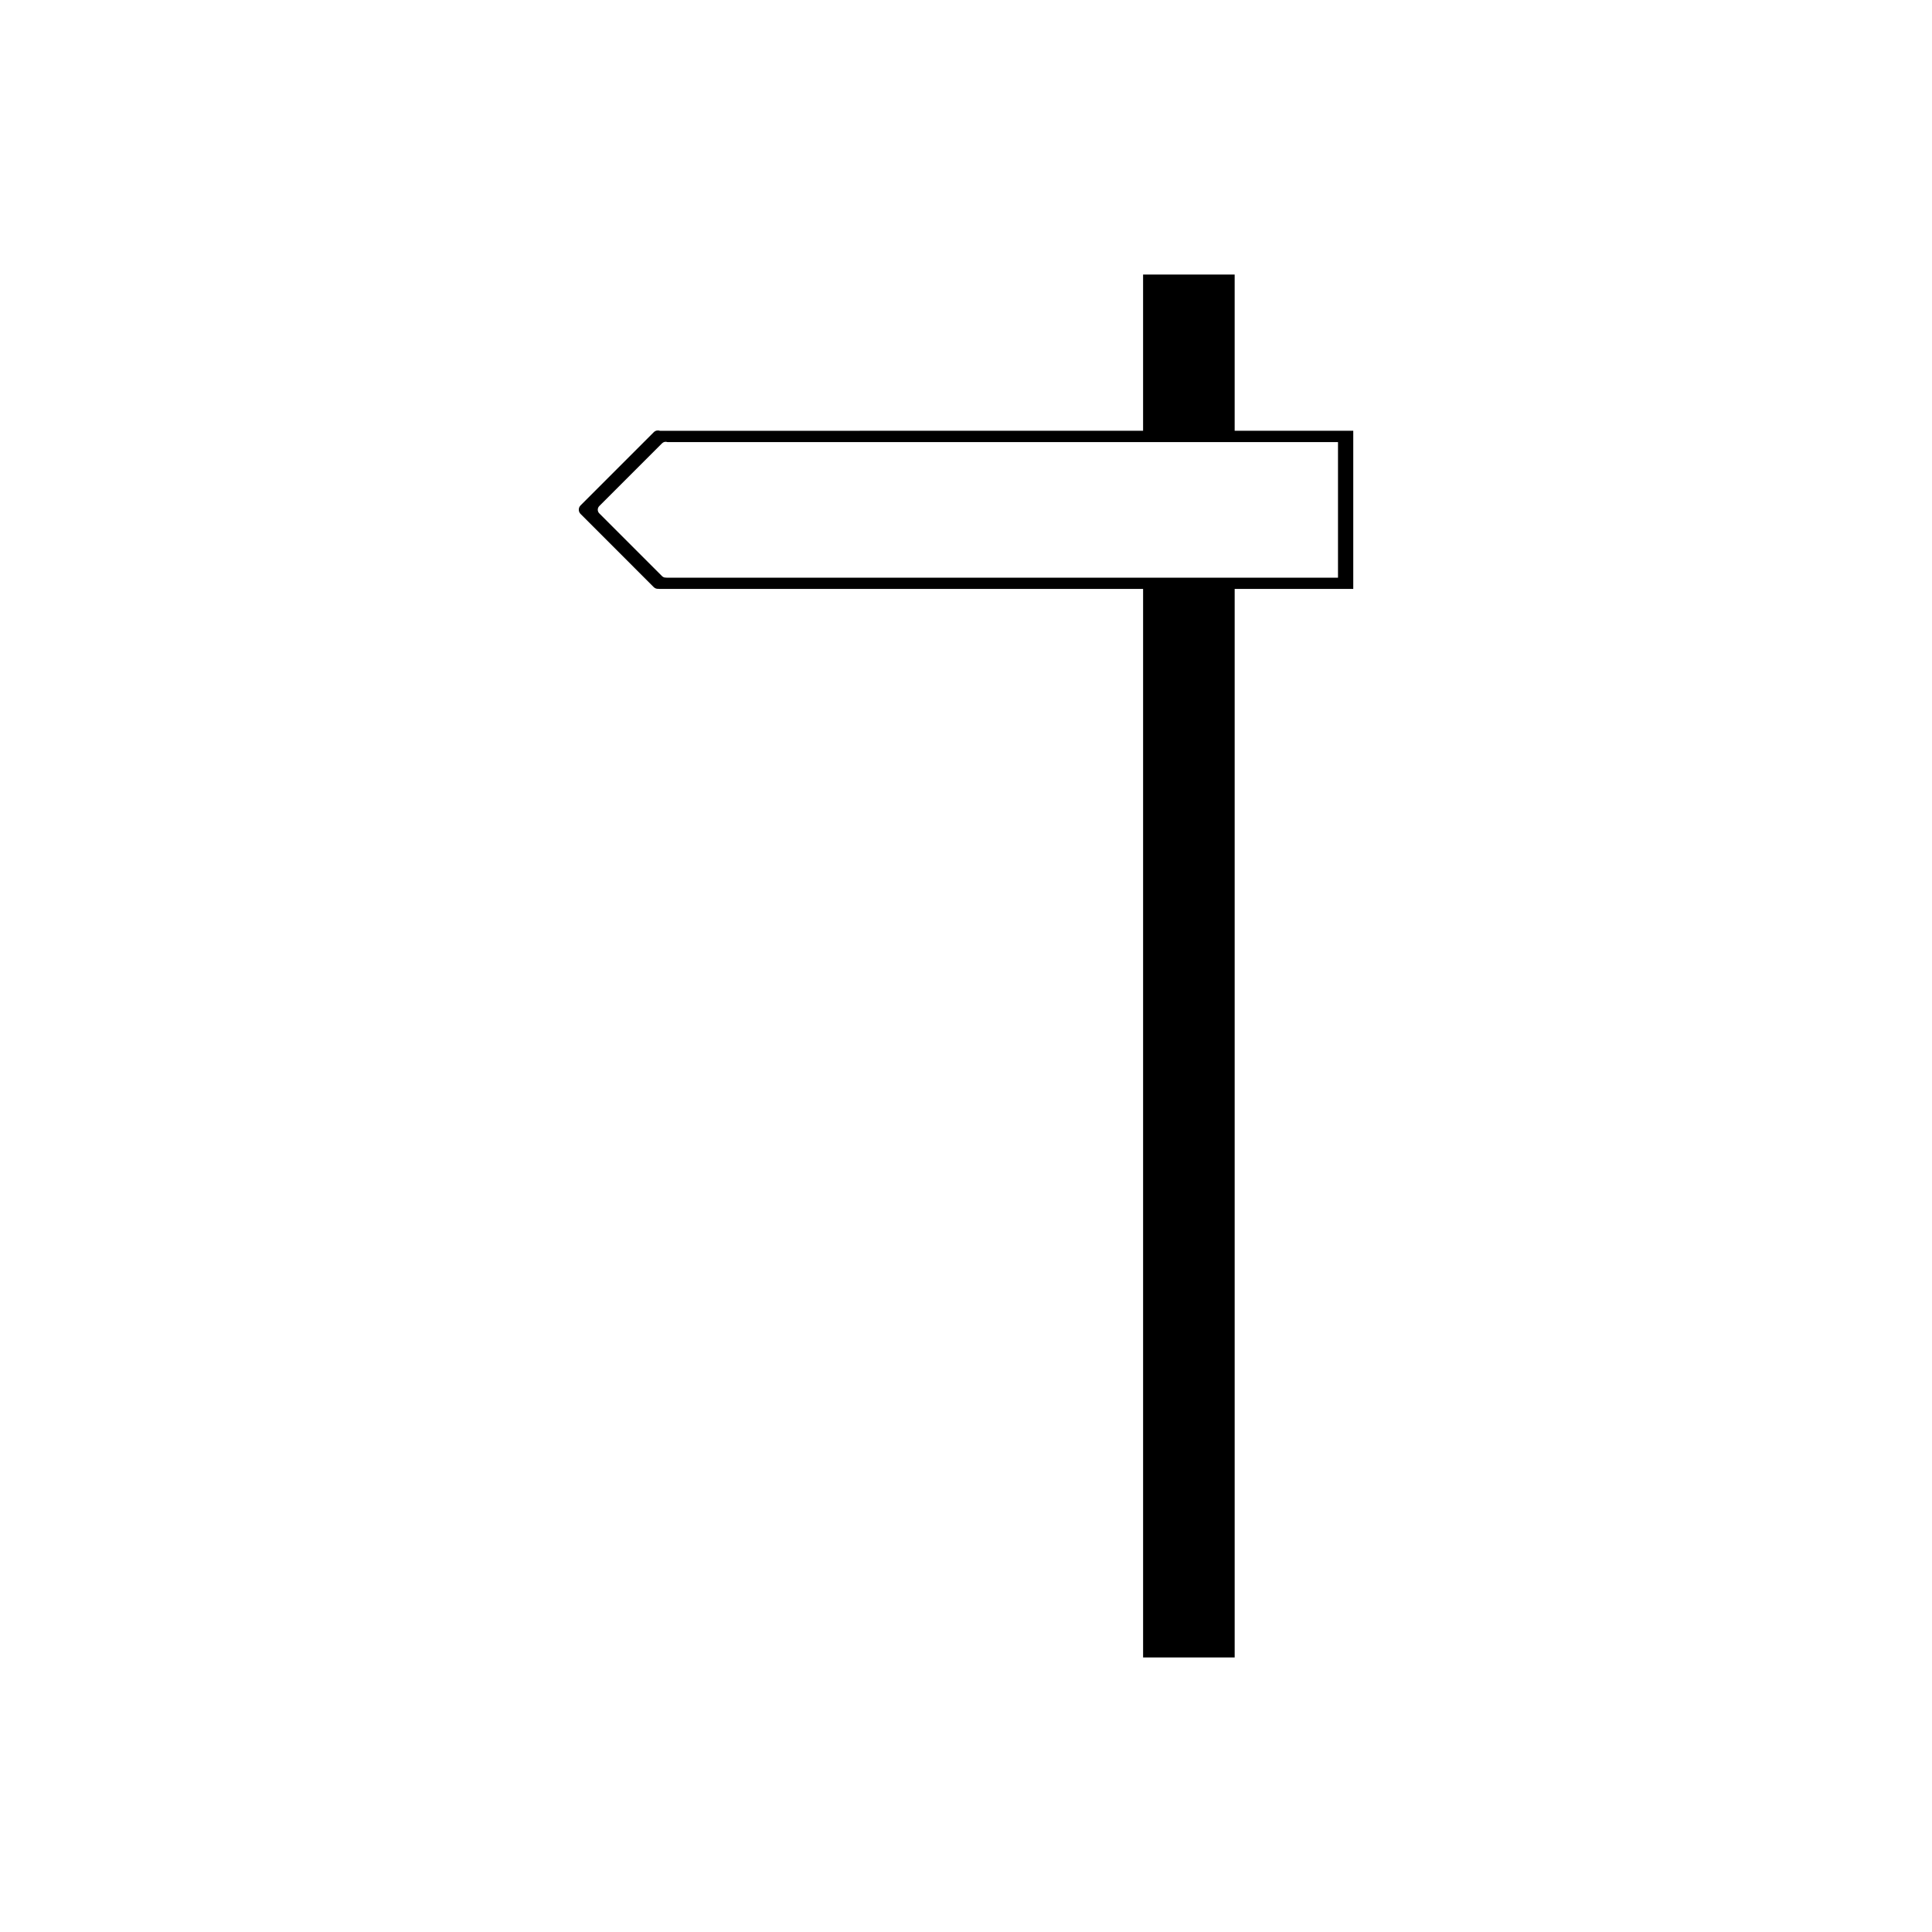 <?xml version="1.0" encoding="UTF-8"?>
<!-- Uploaded to: ICON Repo, www.svgrepo.com, Generator: ICON Repo Mixer Tools -->
<svg fill="#000000" width="800px" height="800px" version="1.1" viewBox="144 144 512 512" xmlns="http://www.w3.org/2000/svg">
 <path d="m471.2 258.16v-41.402h-24.27v41.402l-128.01 0.004c-0.562-0.195-1.211-0.082-1.66 0.367l-19.402 19.402c-0.629 0.629-0.629 1.641 0 2.269l19.402 19.406c0.367 0.367 0.859 0.488 1.332 0.43v0.039h128.34v283.17h24.27v-283.17h31.426v-41.918zm27.383 3.125v35.812l-177.98-0.004v-0.031c-0.406 0.051-0.832-0.055-1.145-0.367l-16.637-16.641c-0.543-0.535-0.543-1.41 0-1.945l16.637-16.637c0.387-0.387 0.945-0.484 1.426-0.316h177.7z"/>
</svg>